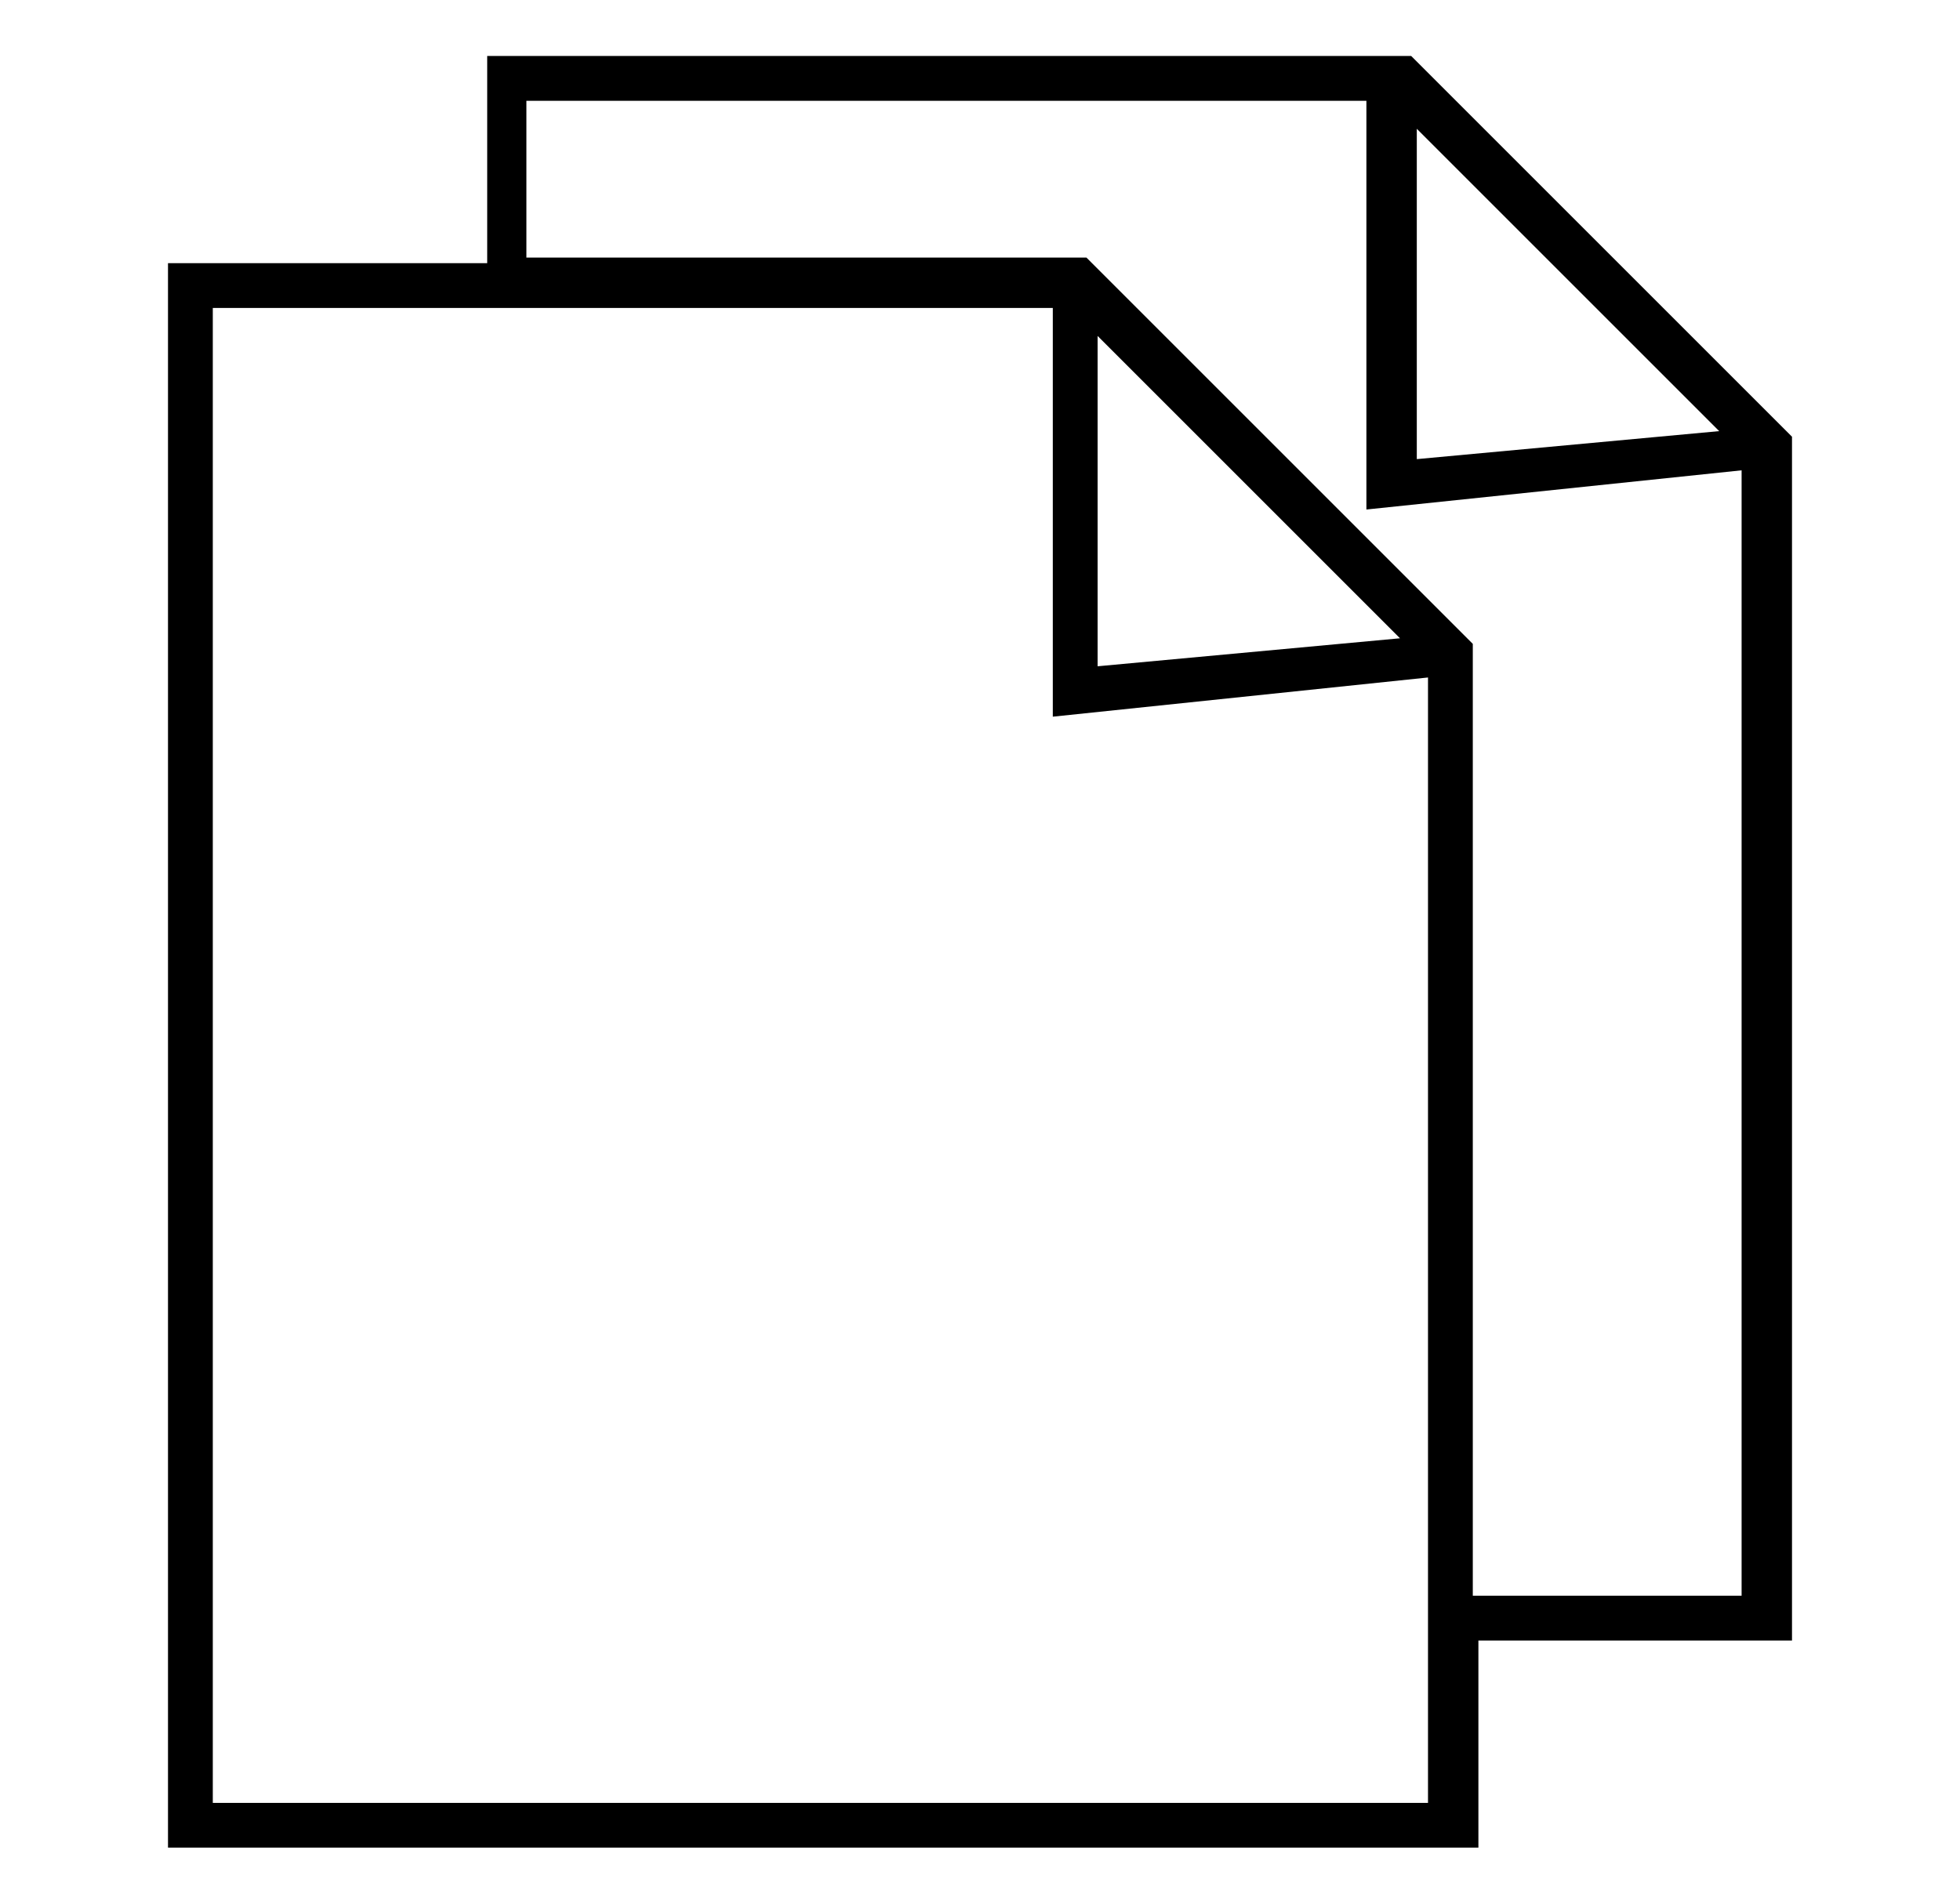 <?xml version="1.0" encoding="utf-8"?>
<!-- Generator: Adobe Illustrator 26.3.1, SVG Export Plug-In . SVG Version: 6.00 Build 0)  -->
<svg version="1.1" id="Livello_1" xmlns="http://www.w3.org/2000/svg" xmlns:xlink="http://www.w3.org/1999/xlink" x="0px" y="0px"
	 viewBox="0 0 35 34" style="enable-background:new 0 0 35 34;" xml:space="preserve">
<path d="M32,7.8L25.2,1H8.7v3.7H3V33h23.4v-3.7H32L32,7.8z M25.3,2.3l5.4,5.4l-5.4,0.5V2.3z M3.8,32.2l0-26.7h15v7.3l6.7-0.7v20.1
	H3.8z M19.6,6l5.4,5.4l-5.4,0.5V6z M26.3,28.5v-17l-6.9-6.9h-10V1.8h15v7.3l6.7-0.7v20.1H26.3z"/>
</svg>

